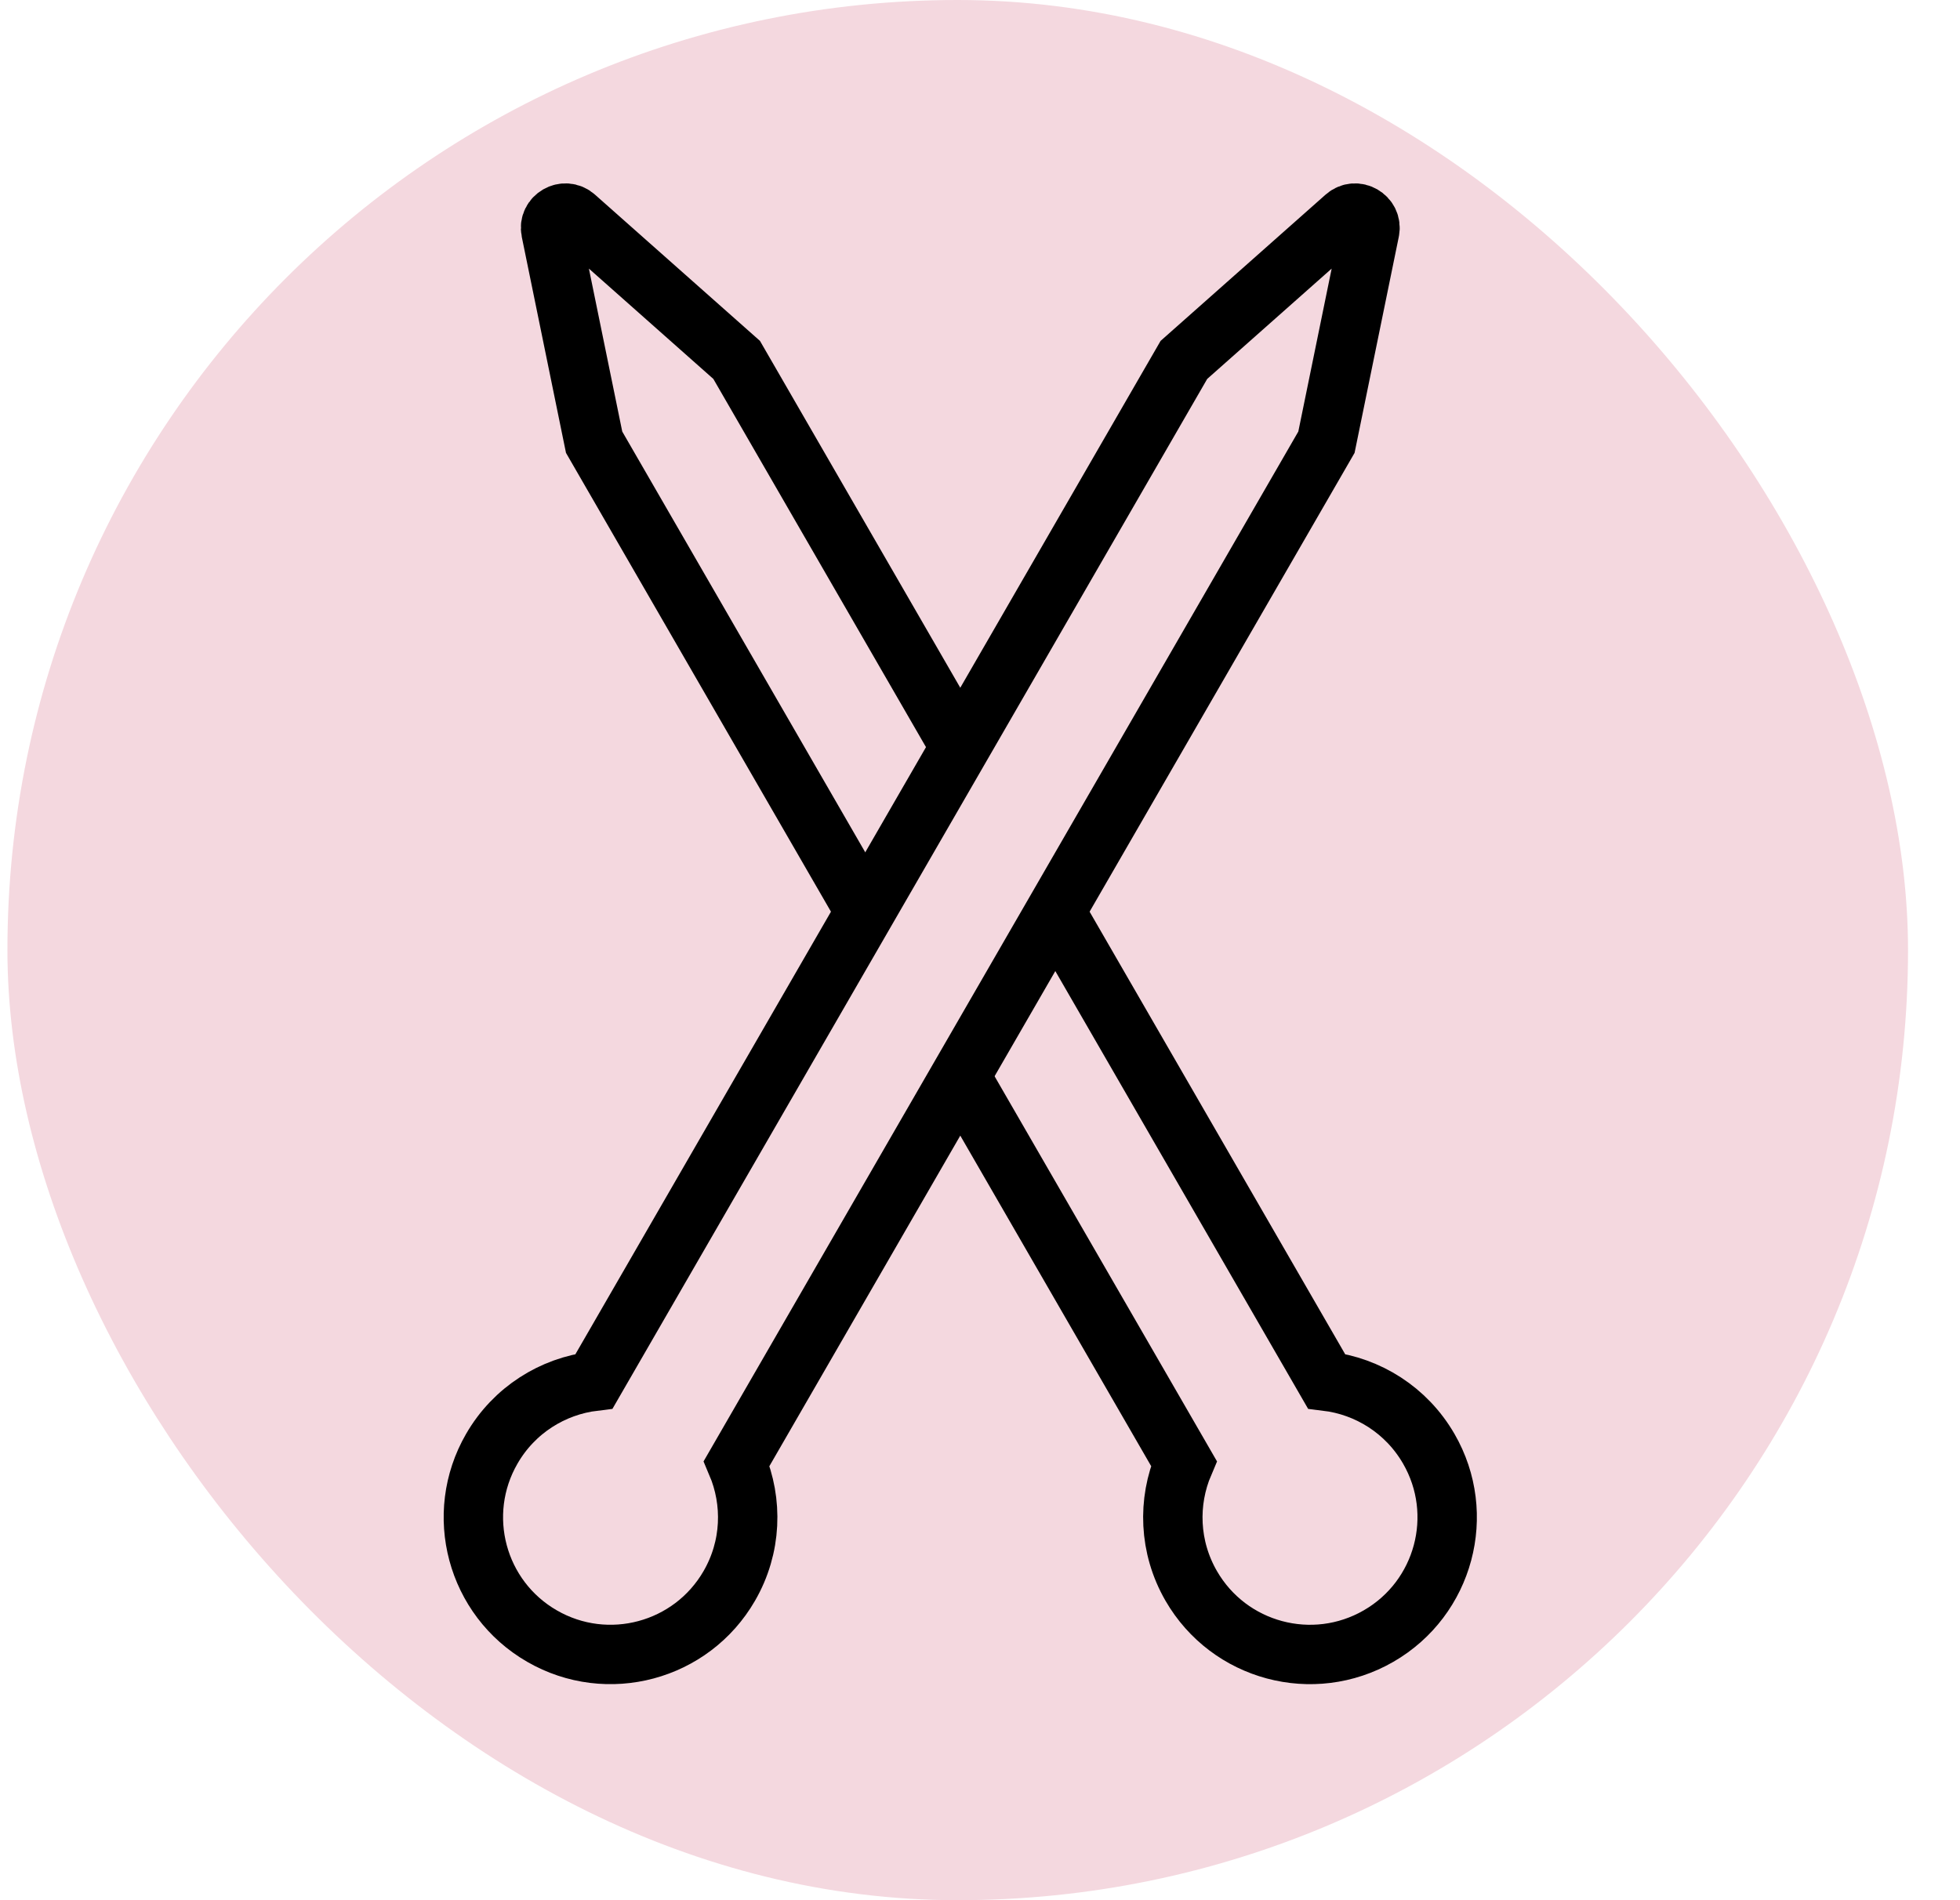 <svg width="33" height="32" viewBox="0 0 33 32" fill="none" xmlns="http://www.w3.org/2000/svg">
<g id="icon">
<rect x="0.125" width="32" height="32" rx="16" fill="#F4D8DF"/>
<path id="Ellipse 2151" d="M23.211 27.552C24.315 26.915 24.694 25.502 24.056 24.398C23.678 23.744 23.029 23.344 22.333 23.26L12.403 6.061L9.686 3.652C9.506 3.493 9.227 3.654 9.275 3.889L10.003 7.447L19.933 24.645C19.657 25.291 19.679 26.053 20.056 26.707C20.694 27.812 22.106 28.19 23.211 27.552Z" stroke="black"/>
<path id="Ellipse 2152" d="M9.125 27.552C10.229 28.19 11.642 27.811 12.279 26.707C12.657 26.053 12.678 25.291 12.403 24.645L22.333 7.447L23.061 3.889C23.109 3.654 22.829 3.493 22.65 3.652L19.933 6.061L10.003 23.26C9.307 23.344 8.657 23.744 8.28 24.398C7.642 25.502 8.02 26.915 9.125 27.552Z" fill="#F4D8DF" stroke="black"/>
</g>
</svg>
